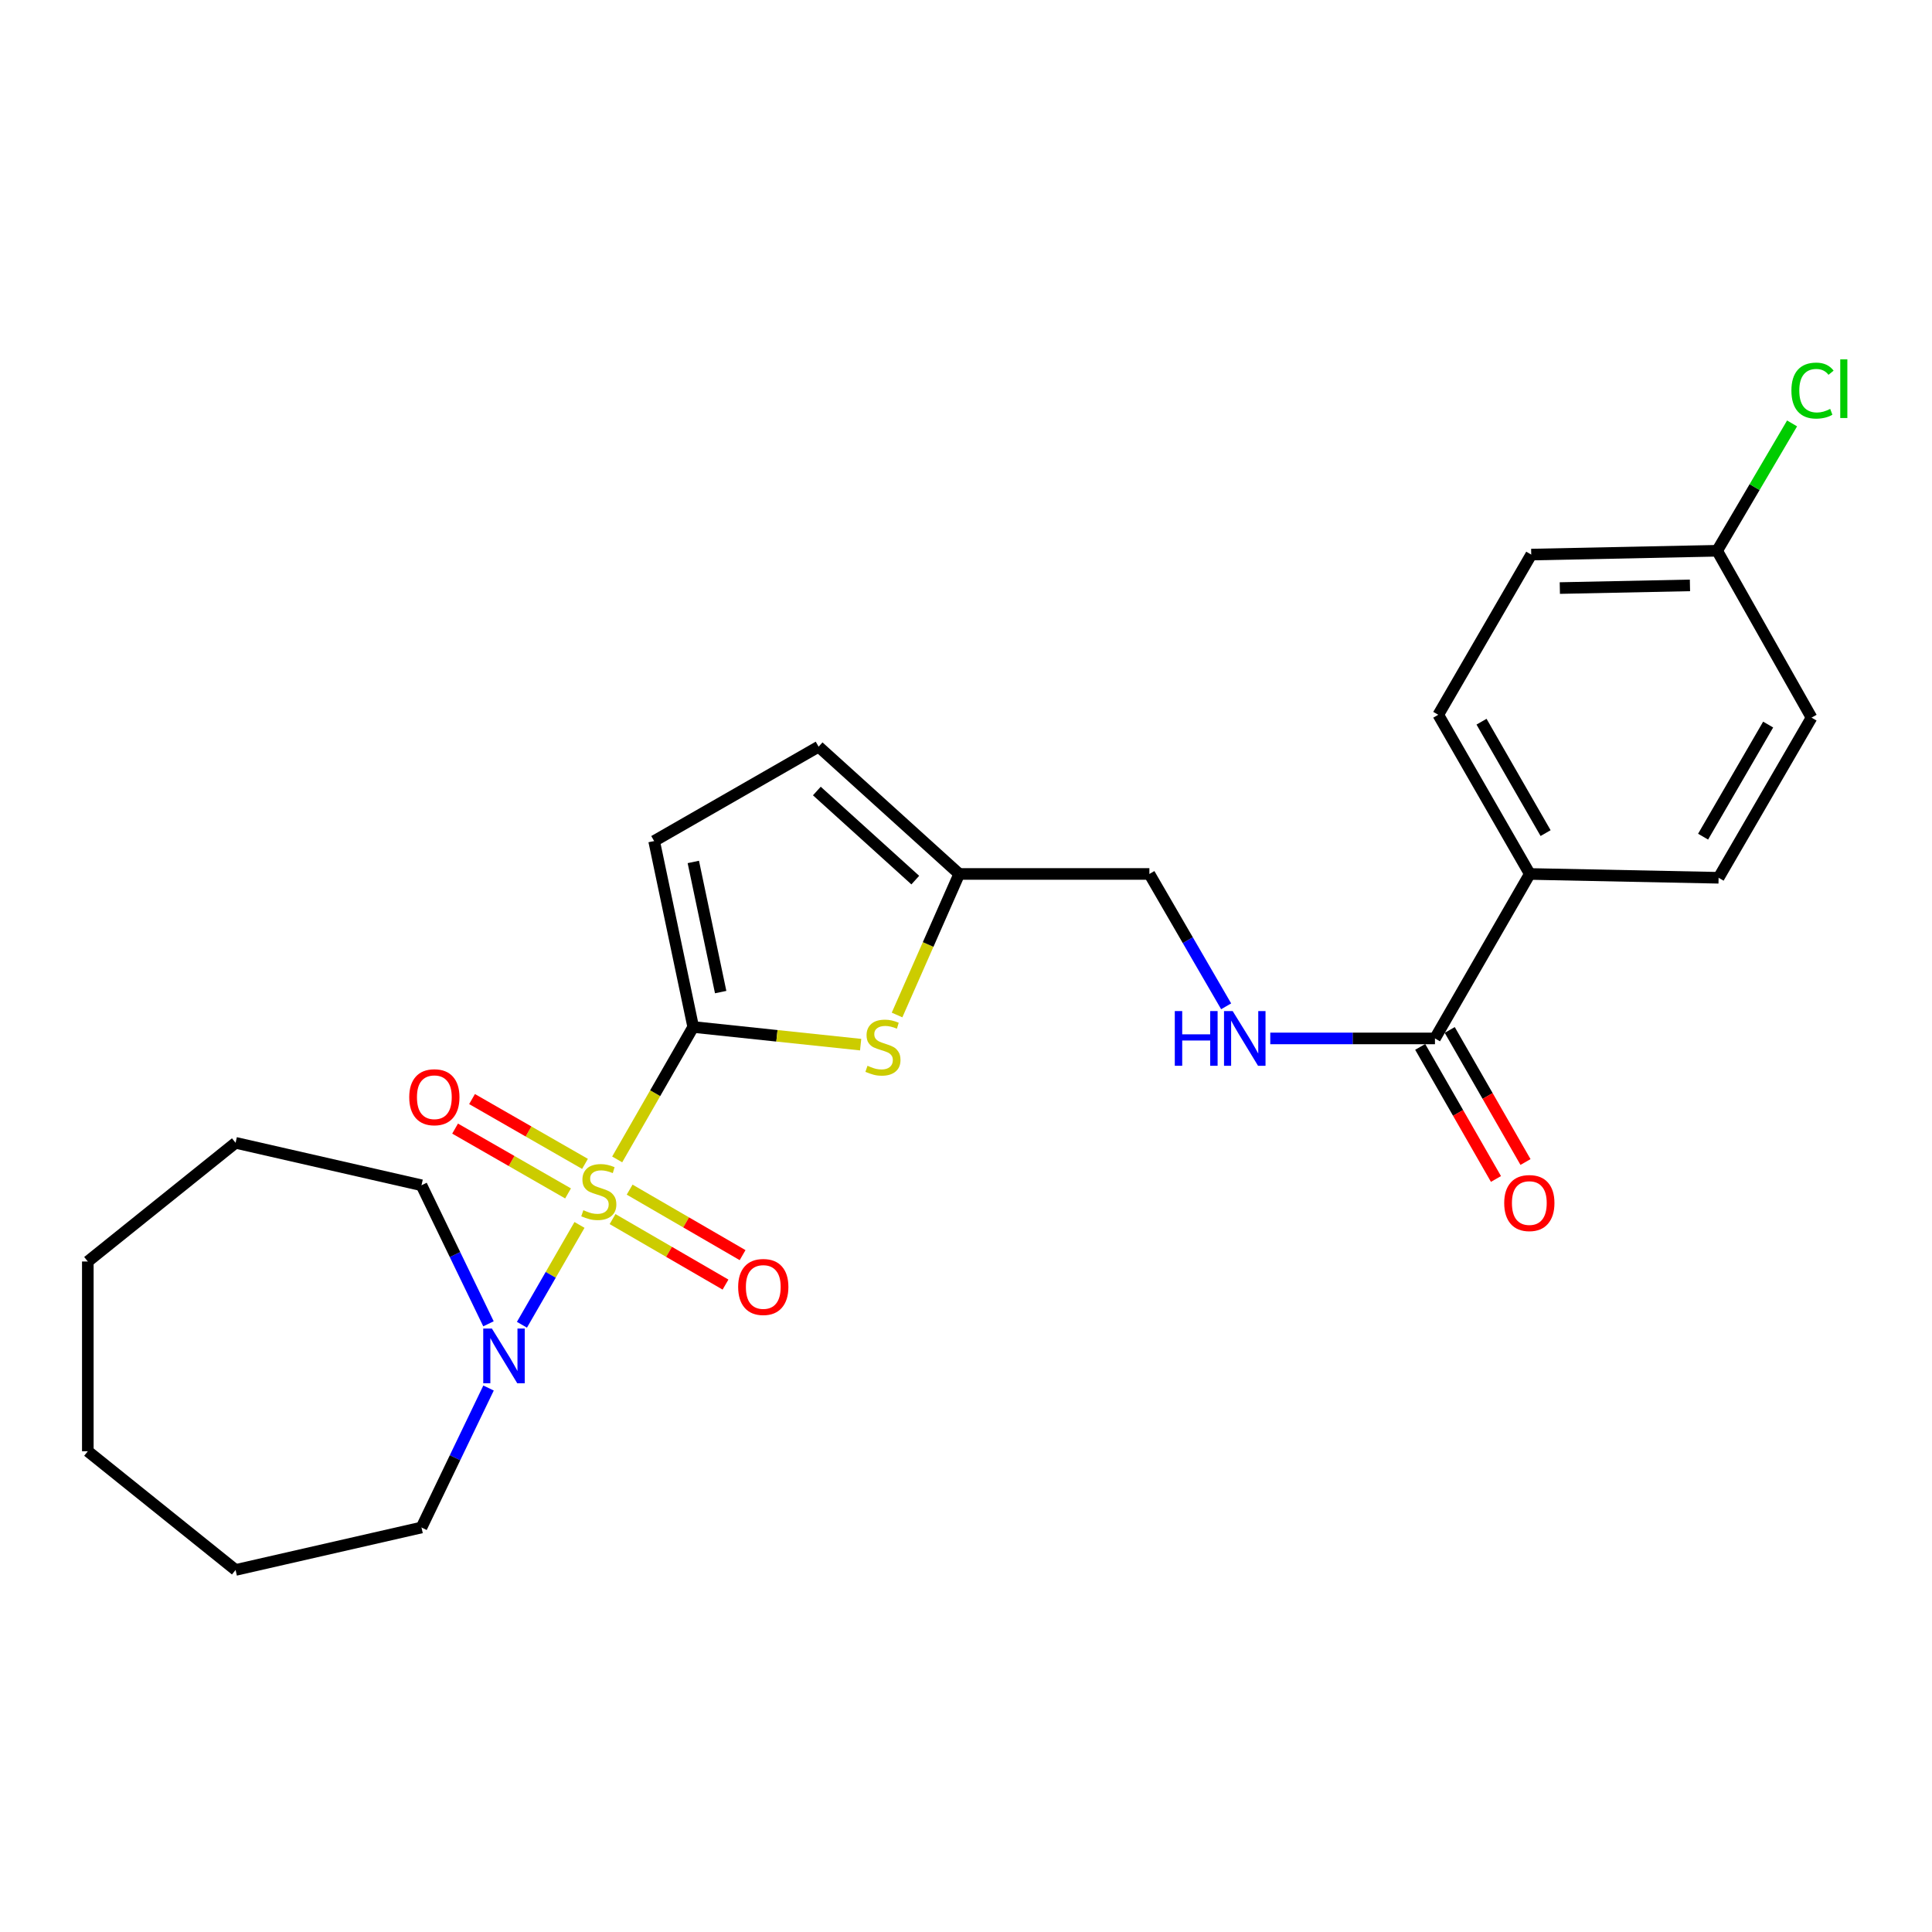 <?xml version='1.0' encoding='iso-8859-1'?>
<svg version='1.1' baseProfile='full'
              xmlns='http://www.w3.org/2000/svg'
                      xmlns:rdkit='http://www.rdkit.org/xml'
                      xmlns:xlink='http://www.w3.org/1999/xlink'
                  xml:space='preserve'
width='1000px' height='1000px' viewBox='0 0 1000 1000'>
<!-- END OF HEADER -->
<rect style='opacity:1.0;fill:#FFFFFF;stroke:none' width='1000' height='1000' x='0' y='0'> </rect>
<path class='bond-0' d='M 319.454,600.109 L 339.127,565.836' style='fill:none;fill-rule:evenodd;stroke:#CCCC00;stroke-width:6px;stroke-linecap:butt;stroke-linejoin:miter;stroke-opacity:1' />
<path class='bond-0' d='M 339.127,565.836 L 358.801,531.563' style='fill:none;fill-rule:evenodd;stroke:#000000;stroke-width:6px;stroke-linecap:butt;stroke-linejoin:miter;stroke-opacity:1' />
<path class='bond-2' d='M 299.946,634.02 L 285.05,659.858' style='fill:none;fill-rule:evenodd;stroke:#CCCC00;stroke-width:6px;stroke-linecap:butt;stroke-linejoin:miter;stroke-opacity:1' />
<path class='bond-2' d='M 285.05,659.858 L 270.155,685.696' style='fill:none;fill-rule:evenodd;stroke:#0000FF;stroke-width:6px;stroke-linecap:butt;stroke-linejoin:miter;stroke-opacity:1' />
<path class='bond-6' d='M 302.793,602.422 L 273.56,585.648' style='fill:none;fill-rule:evenodd;stroke:#CCCC00;stroke-width:6px;stroke-linecap:butt;stroke-linejoin:miter;stroke-opacity:1' />
<path class='bond-6' d='M 273.56,585.648 L 244.327,568.874' style='fill:none;fill-rule:evenodd;stroke:#FF0000;stroke-width:6px;stroke-linecap:butt;stroke-linejoin:miter;stroke-opacity:1' />
<path class='bond-6' d='M 294.021,617.709 L 264.788,600.935' style='fill:none;fill-rule:evenodd;stroke:#CCCC00;stroke-width:6px;stroke-linecap:butt;stroke-linejoin:miter;stroke-opacity:1' />
<path class='bond-6' d='M 264.788,600.935 L 235.555,584.162' style='fill:none;fill-rule:evenodd;stroke:#FF0000;stroke-width:6px;stroke-linecap:butt;stroke-linejoin:miter;stroke-opacity:1' />
<path class='bond-7' d='M 317.059,630.999 L 346.291,647.952' style='fill:none;fill-rule:evenodd;stroke:#CCCC00;stroke-width:6px;stroke-linecap:butt;stroke-linejoin:miter;stroke-opacity:1' />
<path class='bond-7' d='M 346.291,647.952 L 375.522,664.904' style='fill:none;fill-rule:evenodd;stroke:#FF0000;stroke-width:6px;stroke-linecap:butt;stroke-linejoin:miter;stroke-opacity:1' />
<path class='bond-7' d='M 325.901,615.752 L 355.133,632.705' style='fill:none;fill-rule:evenodd;stroke:#CCCC00;stroke-width:6px;stroke-linecap:butt;stroke-linejoin:miter;stroke-opacity:1' />
<path class='bond-7' d='M 355.133,632.705 L 384.364,649.657' style='fill:none;fill-rule:evenodd;stroke:#FF0000;stroke-width:6px;stroke-linecap:butt;stroke-linejoin:miter;stroke-opacity:1' />
<path class='bond-1' d='M 358.801,531.563 L 402.132,536.134' style='fill:none;fill-rule:evenodd;stroke:#000000;stroke-width:6px;stroke-linecap:butt;stroke-linejoin:miter;stroke-opacity:1' />
<path class='bond-1' d='M 402.132,536.134 L 445.464,540.705' style='fill:none;fill-rule:evenodd;stroke:#CCCC00;stroke-width:6px;stroke-linecap:butt;stroke-linejoin:miter;stroke-opacity:1' />
<path class='bond-3' d='M 358.801,531.563 L 338.581,435.33' style='fill:none;fill-rule:evenodd;stroke:#000000;stroke-width:6px;stroke-linecap:butt;stroke-linejoin:miter;stroke-opacity:1' />
<path class='bond-3' d='M 373.017,513.504 L 358.863,446.141' style='fill:none;fill-rule:evenodd;stroke:#000000;stroke-width:6px;stroke-linecap:butt;stroke-linejoin:miter;stroke-opacity:1' />
<path class='bond-5' d='M 464.315,525.356 L 480.404,488.857' style='fill:none;fill-rule:evenodd;stroke:#CCCC00;stroke-width:6px;stroke-linecap:butt;stroke-linejoin:miter;stroke-opacity:1' />
<path class='bond-5' d='M 480.404,488.857 L 496.493,452.358' style='fill:none;fill-rule:evenodd;stroke:#000000;stroke-width:6px;stroke-linecap:butt;stroke-linejoin:miter;stroke-opacity:1' />
<path class='bond-19' d='M 252.872,718.437 L 235.517,754.535' style='fill:none;fill-rule:evenodd;stroke:#0000FF;stroke-width:6px;stroke-linecap:butt;stroke-linejoin:miter;stroke-opacity:1' />
<path class='bond-19' d='M 235.517,754.535 L 218.162,790.634' style='fill:none;fill-rule:evenodd;stroke:#000000;stroke-width:6px;stroke-linecap:butt;stroke-linejoin:miter;stroke-opacity:1' />
<path class='bond-20' d='M 252.832,685.2 L 235.497,649.346' style='fill:none;fill-rule:evenodd;stroke:#0000FF;stroke-width:6px;stroke-linecap:butt;stroke-linejoin:miter;stroke-opacity:1' />
<path class='bond-20' d='M 235.497,649.346 L 218.162,613.491' style='fill:none;fill-rule:evenodd;stroke:#000000;stroke-width:6px;stroke-linecap:butt;stroke-linejoin:miter;stroke-opacity:1' />
<path class='bond-8' d='M 338.581,435.33 L 423.711,386.479' style='fill:none;fill-rule:evenodd;stroke:#000000;stroke-width:6px;stroke-linecap:butt;stroke-linejoin:miter;stroke-opacity:1' />
<path class='bond-4' d='M 742.736,537.487 L 700.114,537.487' style='fill:none;fill-rule:evenodd;stroke:#000000;stroke-width:6px;stroke-linecap:butt;stroke-linejoin:miter;stroke-opacity:1' />
<path class='bond-4' d='M 700.114,537.487 L 657.491,537.487' style='fill:none;fill-rule:evenodd;stroke:#0000FF;stroke-width:6px;stroke-linecap:butt;stroke-linejoin:miter;stroke-opacity:1' />
<path class='bond-10' d='M 742.736,537.487 L 791.822,452.358' style='fill:none;fill-rule:evenodd;stroke:#000000;stroke-width:6px;stroke-linecap:butt;stroke-linejoin:miter;stroke-opacity:1' />
<path class='bond-11' d='M 735.092,541.873 L 754.701,576.051' style='fill:none;fill-rule:evenodd;stroke:#000000;stroke-width:6px;stroke-linecap:butt;stroke-linejoin:miter;stroke-opacity:1' />
<path class='bond-11' d='M 754.701,576.051 L 774.31,610.229' style='fill:none;fill-rule:evenodd;stroke:#FF0000;stroke-width:6px;stroke-linecap:butt;stroke-linejoin:miter;stroke-opacity:1' />
<path class='bond-11' d='M 750.38,533.102 L 769.989,567.28' style='fill:none;fill-rule:evenodd;stroke:#000000;stroke-width:6px;stroke-linecap:butt;stroke-linejoin:miter;stroke-opacity:1' />
<path class='bond-11' d='M 769.989,567.28 L 789.598,601.458' style='fill:none;fill-rule:evenodd;stroke:#FF0000;stroke-width:6px;stroke-linecap:butt;stroke-linejoin:miter;stroke-opacity:1' />
<path class='bond-12' d='M 496.493,452.358 L 594.92,452.358' style='fill:none;fill-rule:evenodd;stroke:#000000;stroke-width:6px;stroke-linecap:butt;stroke-linejoin:miter;stroke-opacity:1' />
<path class='bond-25' d='M 496.493,452.358 L 423.711,386.479' style='fill:none;fill-rule:evenodd;stroke:#000000;stroke-width:6px;stroke-linecap:butt;stroke-linejoin:miter;stroke-opacity:1' />
<path class='bond-25' d='M 473.748,455.543 L 422.8,409.428' style='fill:none;fill-rule:evenodd;stroke:#000000;stroke-width:6px;stroke-linecap:butt;stroke-linejoin:miter;stroke-opacity:1' />
<path class='bond-9' d='M 634.651,520.867 L 614.785,486.612' style='fill:none;fill-rule:evenodd;stroke:#0000FF;stroke-width:6px;stroke-linecap:butt;stroke-linejoin:miter;stroke-opacity:1' />
<path class='bond-9' d='M 614.785,486.612 L 594.92,452.358' style='fill:none;fill-rule:evenodd;stroke:#000000;stroke-width:6px;stroke-linecap:butt;stroke-linejoin:miter;stroke-opacity:1' />
<path class='bond-13' d='M 791.822,452.358 L 744.45,369.97' style='fill:none;fill-rule:evenodd;stroke:#000000;stroke-width:6px;stroke-linecap:butt;stroke-linejoin:miter;stroke-opacity:1' />
<path class='bond-13' d='M 799.996,431.214 L 766.835,373.542' style='fill:none;fill-rule:evenodd;stroke:#000000;stroke-width:6px;stroke-linecap:butt;stroke-linejoin:miter;stroke-opacity:1' />
<path class='bond-14' d='M 791.822,452.358 L 889.544,454.336' style='fill:none;fill-rule:evenodd;stroke:#000000;stroke-width:6px;stroke-linecap:butt;stroke-linejoin:miter;stroke-opacity:1' />
<path class='bond-17' d='M 744.45,369.97 L 792.567,287.053' style='fill:none;fill-rule:evenodd;stroke:#000000;stroke-width:6px;stroke-linecap:butt;stroke-linejoin:miter;stroke-opacity:1' />
<path class='bond-16' d='M 889.544,454.336 L 937.651,371.448' style='fill:none;fill-rule:evenodd;stroke:#000000;stroke-width:6px;stroke-linecap:butt;stroke-linejoin:miter;stroke-opacity:1' />
<path class='bond-16' d='M 881.517,433.055 L 915.192,375.034' style='fill:none;fill-rule:evenodd;stroke:#000000;stroke-width:6px;stroke-linecap:butt;stroke-linejoin:miter;stroke-opacity:1' />
<path class='bond-15' d='M 888.79,285.075 L 937.651,371.448' style='fill:none;fill-rule:evenodd;stroke:#000000;stroke-width:6px;stroke-linecap:butt;stroke-linejoin:miter;stroke-opacity:1' />
<path class='bond-18' d='M 888.79,285.075 L 908.183,252.119' style='fill:none;fill-rule:evenodd;stroke:#000000;stroke-width:6px;stroke-linecap:butt;stroke-linejoin:miter;stroke-opacity:1' />
<path class='bond-18' d='M 908.183,252.119 L 927.575,219.162' style='fill:none;fill-rule:evenodd;stroke:#00CC00;stroke-width:6px;stroke-linecap:butt;stroke-linejoin:miter;stroke-opacity:1' />
<path class='bond-27' d='M 888.79,285.075 L 792.567,287.053' style='fill:none;fill-rule:evenodd;stroke:#000000;stroke-width:6px;stroke-linecap:butt;stroke-linejoin:miter;stroke-opacity:1' />
<path class='bond-27' d='M 874.719,302.993 L 807.362,304.378' style='fill:none;fill-rule:evenodd;stroke:#000000;stroke-width:6px;stroke-linecap:butt;stroke-linejoin:miter;stroke-opacity:1' />
<path class='bond-22' d='M 218.162,790.634 L 121.938,812.607' style='fill:none;fill-rule:evenodd;stroke:#000000;stroke-width:6px;stroke-linecap:butt;stroke-linejoin:miter;stroke-opacity:1' />
<path class='bond-21' d='M 218.162,613.491 L 121.938,591.518' style='fill:none;fill-rule:evenodd;stroke:#000000;stroke-width:6px;stroke-linecap:butt;stroke-linejoin:miter;stroke-opacity:1' />
<path class='bond-24' d='M 121.938,591.518 L 45.455,652.952' style='fill:none;fill-rule:evenodd;stroke:#000000;stroke-width:6px;stroke-linecap:butt;stroke-linejoin:miter;stroke-opacity:1' />
<path class='bond-23' d='M 121.938,812.607 L 45.455,751.163' style='fill:none;fill-rule:evenodd;stroke:#000000;stroke-width:6px;stroke-linecap:butt;stroke-linejoin:miter;stroke-opacity:1' />
<path class='bond-26' d='M 45.455,751.163 L 45.455,652.952' style='fill:none;fill-rule:evenodd;stroke:#000000;stroke-width:6px;stroke-linecap:butt;stroke-linejoin:miter;stroke-opacity:1' />
<path  class='atom-0' d='M 301.94 626.403
Q 302.26 626.523, 303.58 627.083
Q 304.9 627.643, 306.34 628.003
Q 307.82 628.323, 309.26 628.323
Q 311.94 628.323, 313.5 627.043
Q 315.06 625.723, 315.06 623.443
Q 315.06 621.883, 314.26 620.923
Q 313.5 619.963, 312.3 619.443
Q 311.1 618.923, 309.1 618.323
Q 306.58 617.563, 305.06 616.843
Q 303.58 616.123, 302.5 614.603
Q 301.46 613.083, 301.46 610.523
Q 301.46 606.963, 303.86 604.763
Q 306.3 602.563, 311.1 602.563
Q 314.38 602.563, 318.1 604.123
L 317.18 607.203
Q 313.78 605.803, 311.22 605.803
Q 308.46 605.803, 306.94 606.963
Q 305.42 608.083, 305.46 610.043
Q 305.46 611.563, 306.22 612.483
Q 307.02 613.403, 308.14 613.923
Q 309.3 614.443, 311.22 615.043
Q 313.78 615.843, 315.3 616.643
Q 316.82 617.443, 317.9 619.083
Q 319.02 620.683, 319.02 623.443
Q 319.02 627.363, 316.38 629.483
Q 313.78 631.563, 309.42 631.563
Q 306.9 631.563, 304.98 631.003
Q 303.1 630.483, 300.86 629.563
L 301.94 626.403
' fill='#CCCC00'/>
<path  class='atom-2' d='M 449.012 551.643
Q 449.332 551.763, 450.652 552.323
Q 451.972 552.883, 453.412 553.243
Q 454.892 553.563, 456.332 553.563
Q 459.012 553.563, 460.572 552.283
Q 462.132 550.963, 462.132 548.683
Q 462.132 547.123, 461.332 546.163
Q 460.572 545.203, 459.372 544.683
Q 458.172 544.163, 456.172 543.563
Q 453.652 542.803, 452.132 542.083
Q 450.652 541.363, 449.572 539.843
Q 448.532 538.323, 448.532 535.763
Q 448.532 532.203, 450.932 530.003
Q 453.372 527.803, 458.172 527.803
Q 461.452 527.803, 465.172 529.363
L 464.252 532.443
Q 460.852 531.043, 458.292 531.043
Q 455.532 531.043, 454.012 532.203
Q 452.492 533.323, 452.532 535.283
Q 452.532 536.803, 453.292 537.723
Q 454.092 538.643, 455.212 539.163
Q 456.372 539.683, 458.292 540.283
Q 460.852 541.083, 462.372 541.883
Q 463.892 542.683, 464.972 544.323
Q 466.092 545.923, 466.092 548.683
Q 466.092 552.603, 463.452 554.723
Q 460.852 556.803, 456.492 556.803
Q 453.972 556.803, 452.052 556.243
Q 450.172 555.723, 447.932 554.803
L 449.012 551.643
' fill='#CCCC00'/>
<path  class='atom-3' d='M 254.604 687.653
L 263.884 702.653
Q 264.804 704.133, 266.284 706.813
Q 267.764 709.493, 267.844 709.653
L 267.844 687.653
L 271.604 687.653
L 271.604 715.973
L 267.724 715.973
L 257.764 699.573
Q 256.604 697.653, 255.364 695.453
Q 254.164 693.253, 253.804 692.573
L 253.804 715.973
L 250.124 715.973
L 250.124 687.653
L 254.604 687.653
' fill='#0000FF'/>
<path  class='atom-7' d='M 211.82 567.922
Q 211.82 561.122, 215.18 557.322
Q 218.54 553.522, 224.82 553.522
Q 231.1 553.522, 234.46 557.322
Q 237.82 561.122, 237.82 567.922
Q 237.82 574.802, 234.42 578.722
Q 231.02 582.602, 224.82 582.602
Q 218.58 582.602, 215.18 578.722
Q 211.82 574.842, 211.82 567.922
M 224.82 579.402
Q 229.14 579.402, 231.46 576.522
Q 233.82 573.602, 233.82 567.922
Q 233.82 562.362, 231.46 559.562
Q 229.14 556.722, 224.82 556.722
Q 220.5 556.722, 218.14 559.522
Q 215.82 562.322, 215.82 567.922
Q 215.82 573.642, 218.14 576.522
Q 220.5 579.402, 224.82 579.402
' fill='#FF0000'/>
<path  class='atom-8' d='M 382.07 666.133
Q 382.07 659.333, 385.43 655.533
Q 388.79 651.733, 395.07 651.733
Q 401.35 651.733, 404.71 655.533
Q 408.07 659.333, 408.07 666.133
Q 408.07 673.013, 404.67 676.933
Q 401.27 680.813, 395.07 680.813
Q 388.83 680.813, 385.43 676.933
Q 382.07 673.053, 382.07 666.133
M 395.07 677.613
Q 399.39 677.613, 401.71 674.733
Q 404.07 671.813, 404.07 666.133
Q 404.07 660.573, 401.71 657.773
Q 399.39 654.933, 395.07 654.933
Q 390.75 654.933, 388.39 657.733
Q 386.07 660.533, 386.07 666.133
Q 386.07 671.853, 388.39 674.733
Q 390.75 677.613, 395.07 677.613
' fill='#FF0000'/>
<path  class='atom-10' d='M 608.07 523.327
L 611.91 523.327
L 611.91 535.367
L 626.39 535.367
L 626.39 523.327
L 630.23 523.327
L 630.23 551.647
L 626.39 551.647
L 626.39 538.567
L 611.91 538.567
L 611.91 551.647
L 608.07 551.647
L 608.07 523.327
' fill='#0000FF'/>
<path  class='atom-10' d='M 638.03 523.327
L 647.31 538.327
Q 648.23 539.807, 649.71 542.487
Q 651.19 545.167, 651.27 545.327
L 651.27 523.327
L 655.03 523.327
L 655.03 551.647
L 651.15 551.647
L 641.19 535.247
Q 640.03 533.327, 638.79 531.127
Q 637.59 528.927, 637.23 528.247
L 637.23 551.647
L 633.55 551.647
L 633.55 523.327
L 638.03 523.327
' fill='#0000FF'/>
<path  class='atom-12' d='M 778.578 622.697
Q 778.578 615.897, 781.938 612.097
Q 785.298 608.297, 791.578 608.297
Q 797.858 608.297, 801.218 612.097
Q 804.578 615.897, 804.578 622.697
Q 804.578 629.577, 801.178 633.497
Q 797.778 637.377, 791.578 637.377
Q 785.338 637.377, 781.938 633.497
Q 778.578 629.617, 778.578 622.697
M 791.578 634.177
Q 795.898 634.177, 798.218 631.297
Q 800.578 628.377, 800.578 622.697
Q 800.578 617.137, 798.218 614.337
Q 795.898 611.497, 791.578 611.497
Q 787.258 611.497, 784.898 614.297
Q 782.578 617.097, 782.578 622.697
Q 782.578 628.417, 784.898 631.297
Q 787.258 634.177, 791.578 634.177
' fill='#FF0000'/>
<path  class='atom-19' d='M 927.231 202.169
Q 927.231 195.129, 930.511 191.449
Q 933.831 187.729, 940.111 187.729
Q 945.951 187.729, 949.071 191.849
L 946.431 194.009
Q 944.151 191.009, 940.111 191.009
Q 935.831 191.009, 933.551 193.889
Q 931.311 196.729, 931.311 202.169
Q 931.311 207.769, 933.631 210.649
Q 935.991 213.529, 940.551 213.529
Q 943.671 213.529, 947.311 211.649
L 948.431 214.649
Q 946.951 215.609, 944.711 216.169
Q 942.471 216.729, 939.991 216.729
Q 933.831 216.729, 930.511 212.969
Q 927.231 209.209, 927.231 202.169
' fill='#00CC00'/>
<path  class='atom-19' d='M 952.511 186.009
L 956.191 186.009
L 956.191 216.369
L 952.511 216.369
L 952.511 186.009
' fill='#00CC00'/>
</svg>
